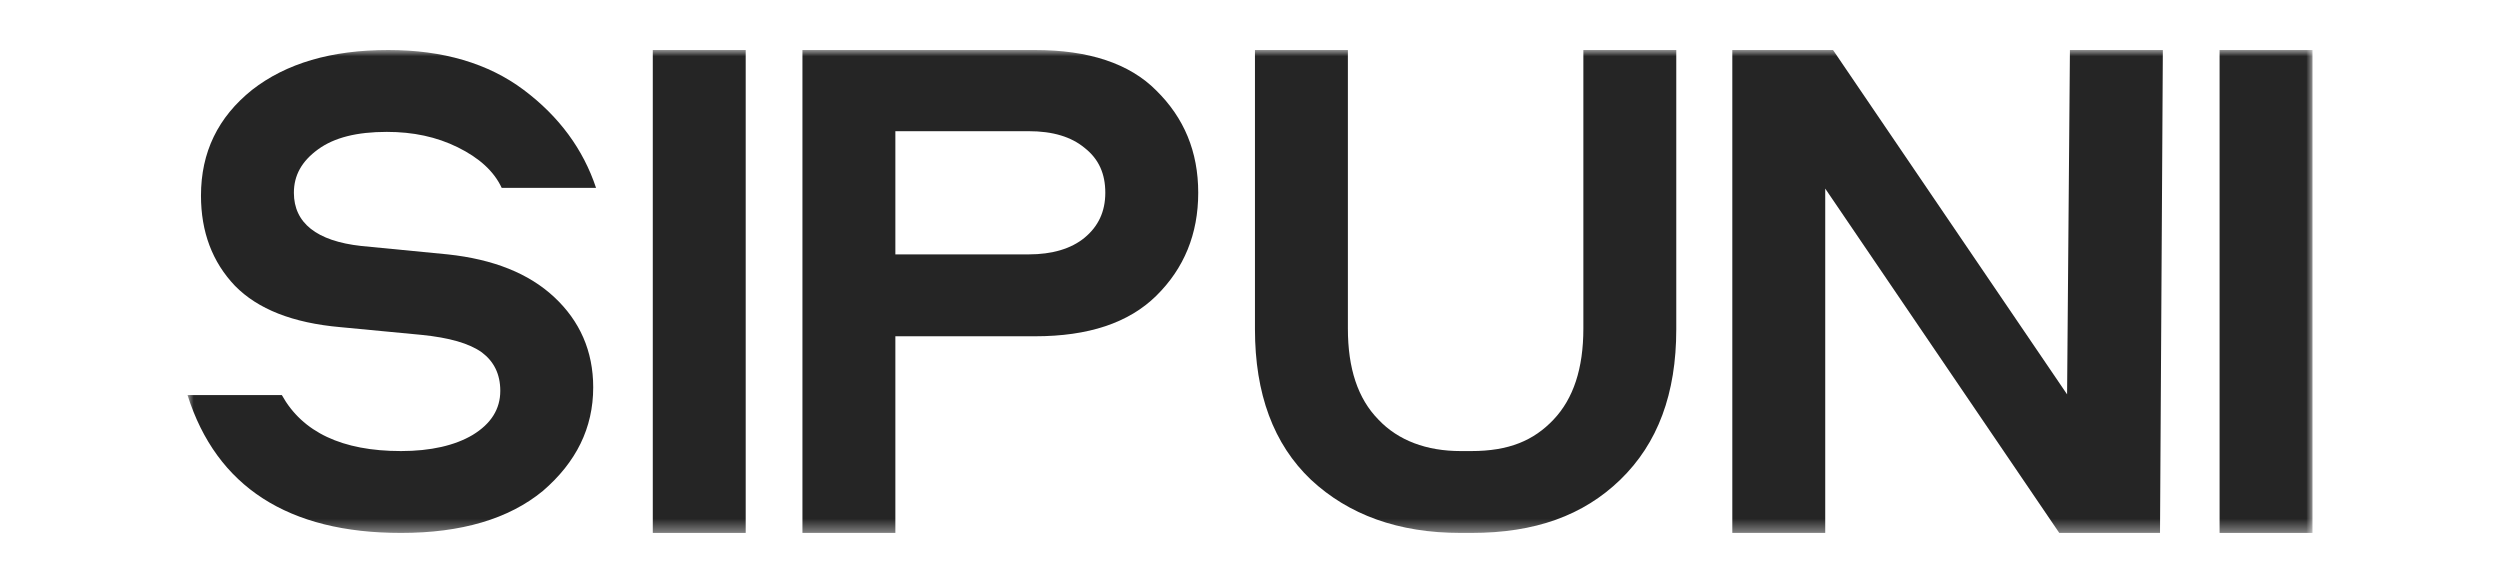 <svg width="200" height="47" viewBox="0 0 200 47" fill="none" xmlns="http://www.w3.org/2000/svg">
<mask id="mask0_39_764" style="mask-type:luminance" maskUnits="userSpaceOnUse" x="15" y="4" width="170" height="39">
<path d="M185 4H15V42.636H185V4Z" fill="white"/>
</mask>
<g mask="url(#mask0_39_764)">
<path d="M32.079 42.636C23.057 42.636 17.326 38.941 15 31.605H22.547C24.192 34.573 27.37 36.085 32.079 36.085C34.463 36.085 36.392 35.637 37.81 34.797C39.286 33.901 40.023 32.725 40.023 31.269C40.023 29.925 39.513 28.918 38.548 28.19C37.527 27.462 35.938 27.014 33.725 26.79L27.256 26.174C23.398 25.838 20.617 24.718 18.802 22.87C16.986 20.966 16.078 18.559 16.078 15.647C16.078 12.175 17.44 9.375 20.164 7.192C22.887 5.064 26.519 4 31.058 4C35.427 4 39.059 5.064 41.896 7.192C44.733 9.319 46.662 11.951 47.684 15.031H40.137C39.513 13.687 38.321 12.623 36.619 11.783C34.917 10.943 33.044 10.551 30.945 10.551C28.561 10.551 26.746 10.999 25.441 11.951C24.136 12.903 23.511 14.023 23.511 15.423C23.511 17.831 25.327 19.287 28.902 19.678L35.825 20.351C39.456 20.742 42.293 21.862 44.336 23.766C46.379 25.67 47.457 28.078 47.457 30.989C47.457 34.237 46.095 36.981 43.428 39.277C40.704 41.517 36.903 42.636 32.079 42.636Z" fill="#252525"/>
<path d="M59.656 4V42.636H52.223V4H59.656Z" fill="#252525"/>
<path d="M95.858 15.423C95.858 18.727 94.723 21.47 92.51 23.654C90.297 25.838 87.062 26.902 82.807 26.902H71.629V42.636H64.195V4H82.807C87.062 4 90.354 5.064 92.51 7.248C94.723 9.431 95.858 12.119 95.858 15.423ZM71.629 10.551V20.351H82.296C84.169 20.351 85.701 19.902 86.779 19.007C87.857 18.111 88.424 16.935 88.424 15.423C88.424 13.911 87.914 12.735 86.779 11.839C85.701 10.943 84.225 10.495 82.296 10.495H71.629V10.551Z" fill="#252525"/>
<path d="M100.397 26.342V4H107.831V26.286C107.831 29.478 108.625 31.885 110.271 33.565C111.859 35.245 114.129 36.085 116.853 36.085C116.909 36.085 117.647 36.085 117.704 36.085C120.711 36.085 122.697 35.245 124.286 33.565C125.875 31.885 126.669 29.478 126.669 26.286V4H134.102V26.342C134.102 31.493 132.627 35.469 129.62 38.381C126.669 41.236 122.811 42.636 117.704 42.636C117.647 42.636 116.909 42.636 116.853 42.636C111.859 42.636 107.887 41.18 104.88 38.381C101.873 35.525 100.397 31.493 100.397 26.342Z" fill="#252525"/>
<path d="M165.594 4H173.028L172.801 42.636H164.743L146.018 15.087V42.636H138.585V4H146.642L165.367 31.549L165.594 4Z" fill="#252525"/>
<path d="M185 4V42.636H177.567V4H185Z" fill="#252525"/>
</g>
</svg>

